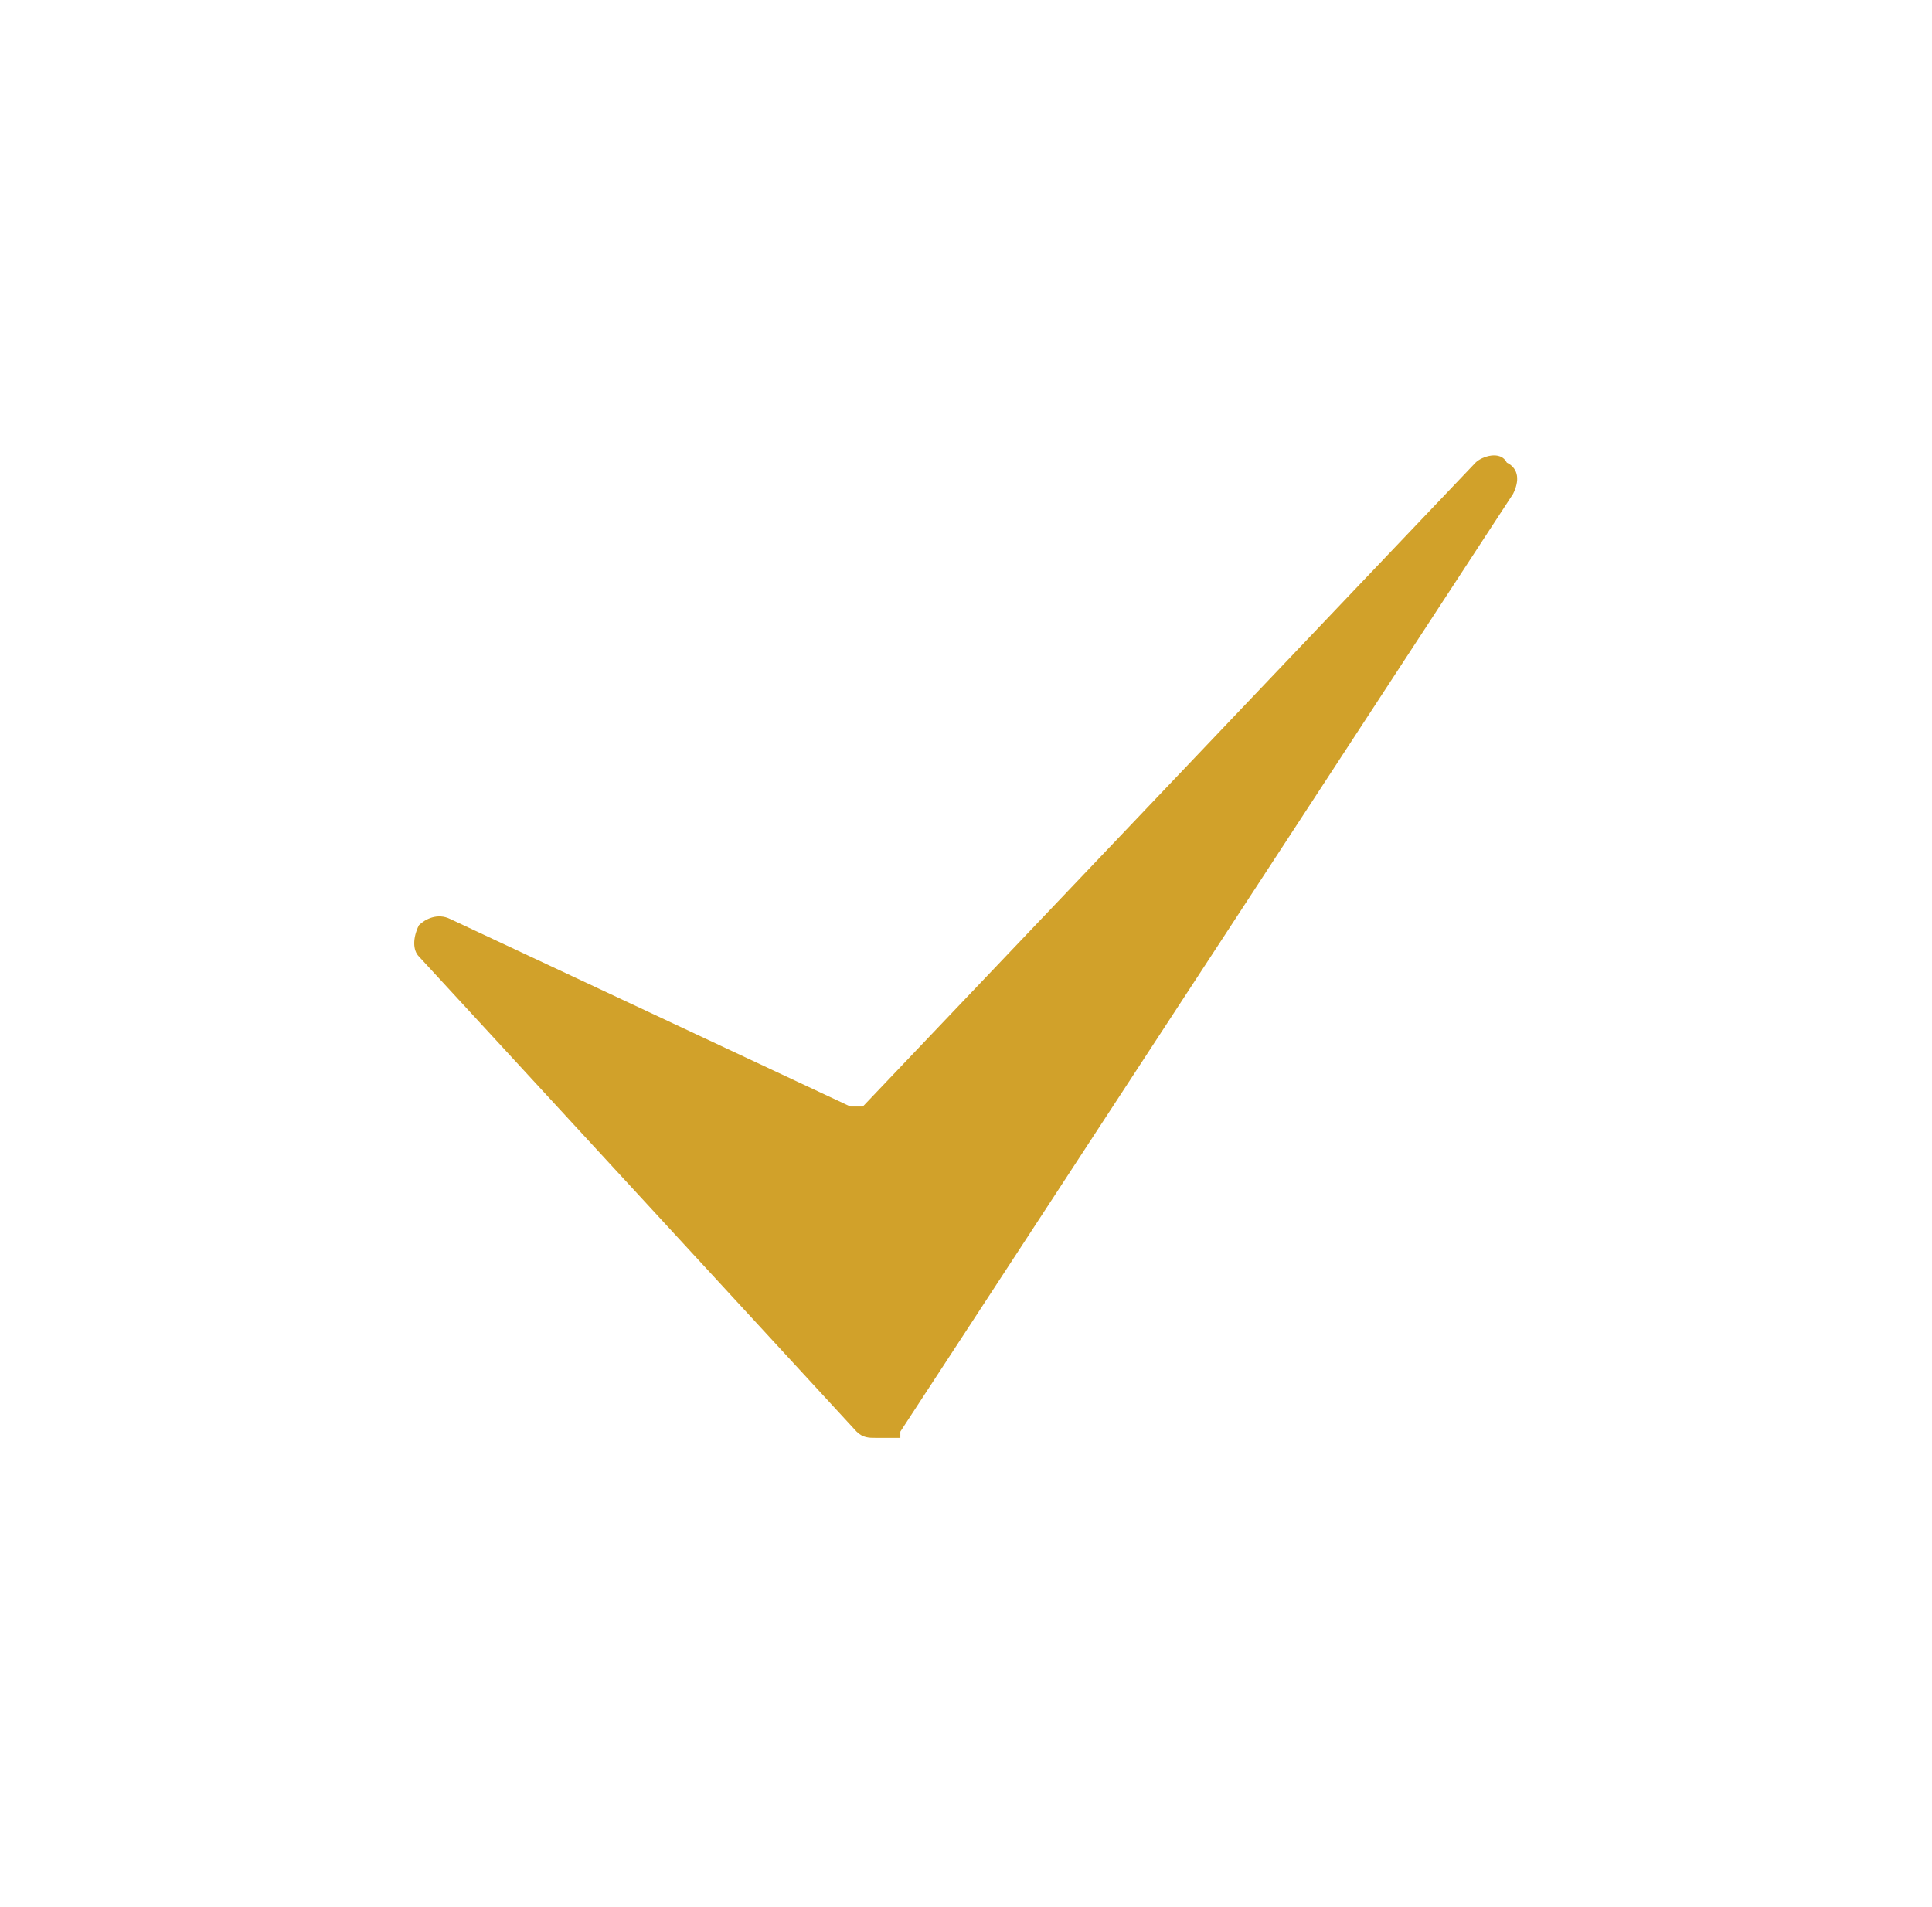 <svg xmlns="http://www.w3.org/2000/svg" xmlns:xlink="http://www.w3.org/1999/xlink" id="Layer_1" x="0px" y="0px" viewBox="0 0 30.9 30.5" style="enable-background:new 0 0 30.9 30.5;" xml:space="preserve"><style type="text/css">	.st0{fill:#D1A12A;}</style><path class="st0" d="M14,23C14,23,14,23,14,23c-0.1,0-0.2,0-0.3-0.1l-7-7.6c-0.1-0.1-0.1-0.3,0-0.5c0.1-0.1,0.3-0.2,0.5-0.1l6.4,3 c0.1,0,0.1,0,0.2,0l9.8-10.3c0.1-0.1,0.4-0.2,0.5,0c0.2,0.1,0.2,0.3,0.1,0.5l-9.8,15c0,0,0,0,0,0.1l0,0C14.2,23,14.1,23,14,23z"></path></svg>